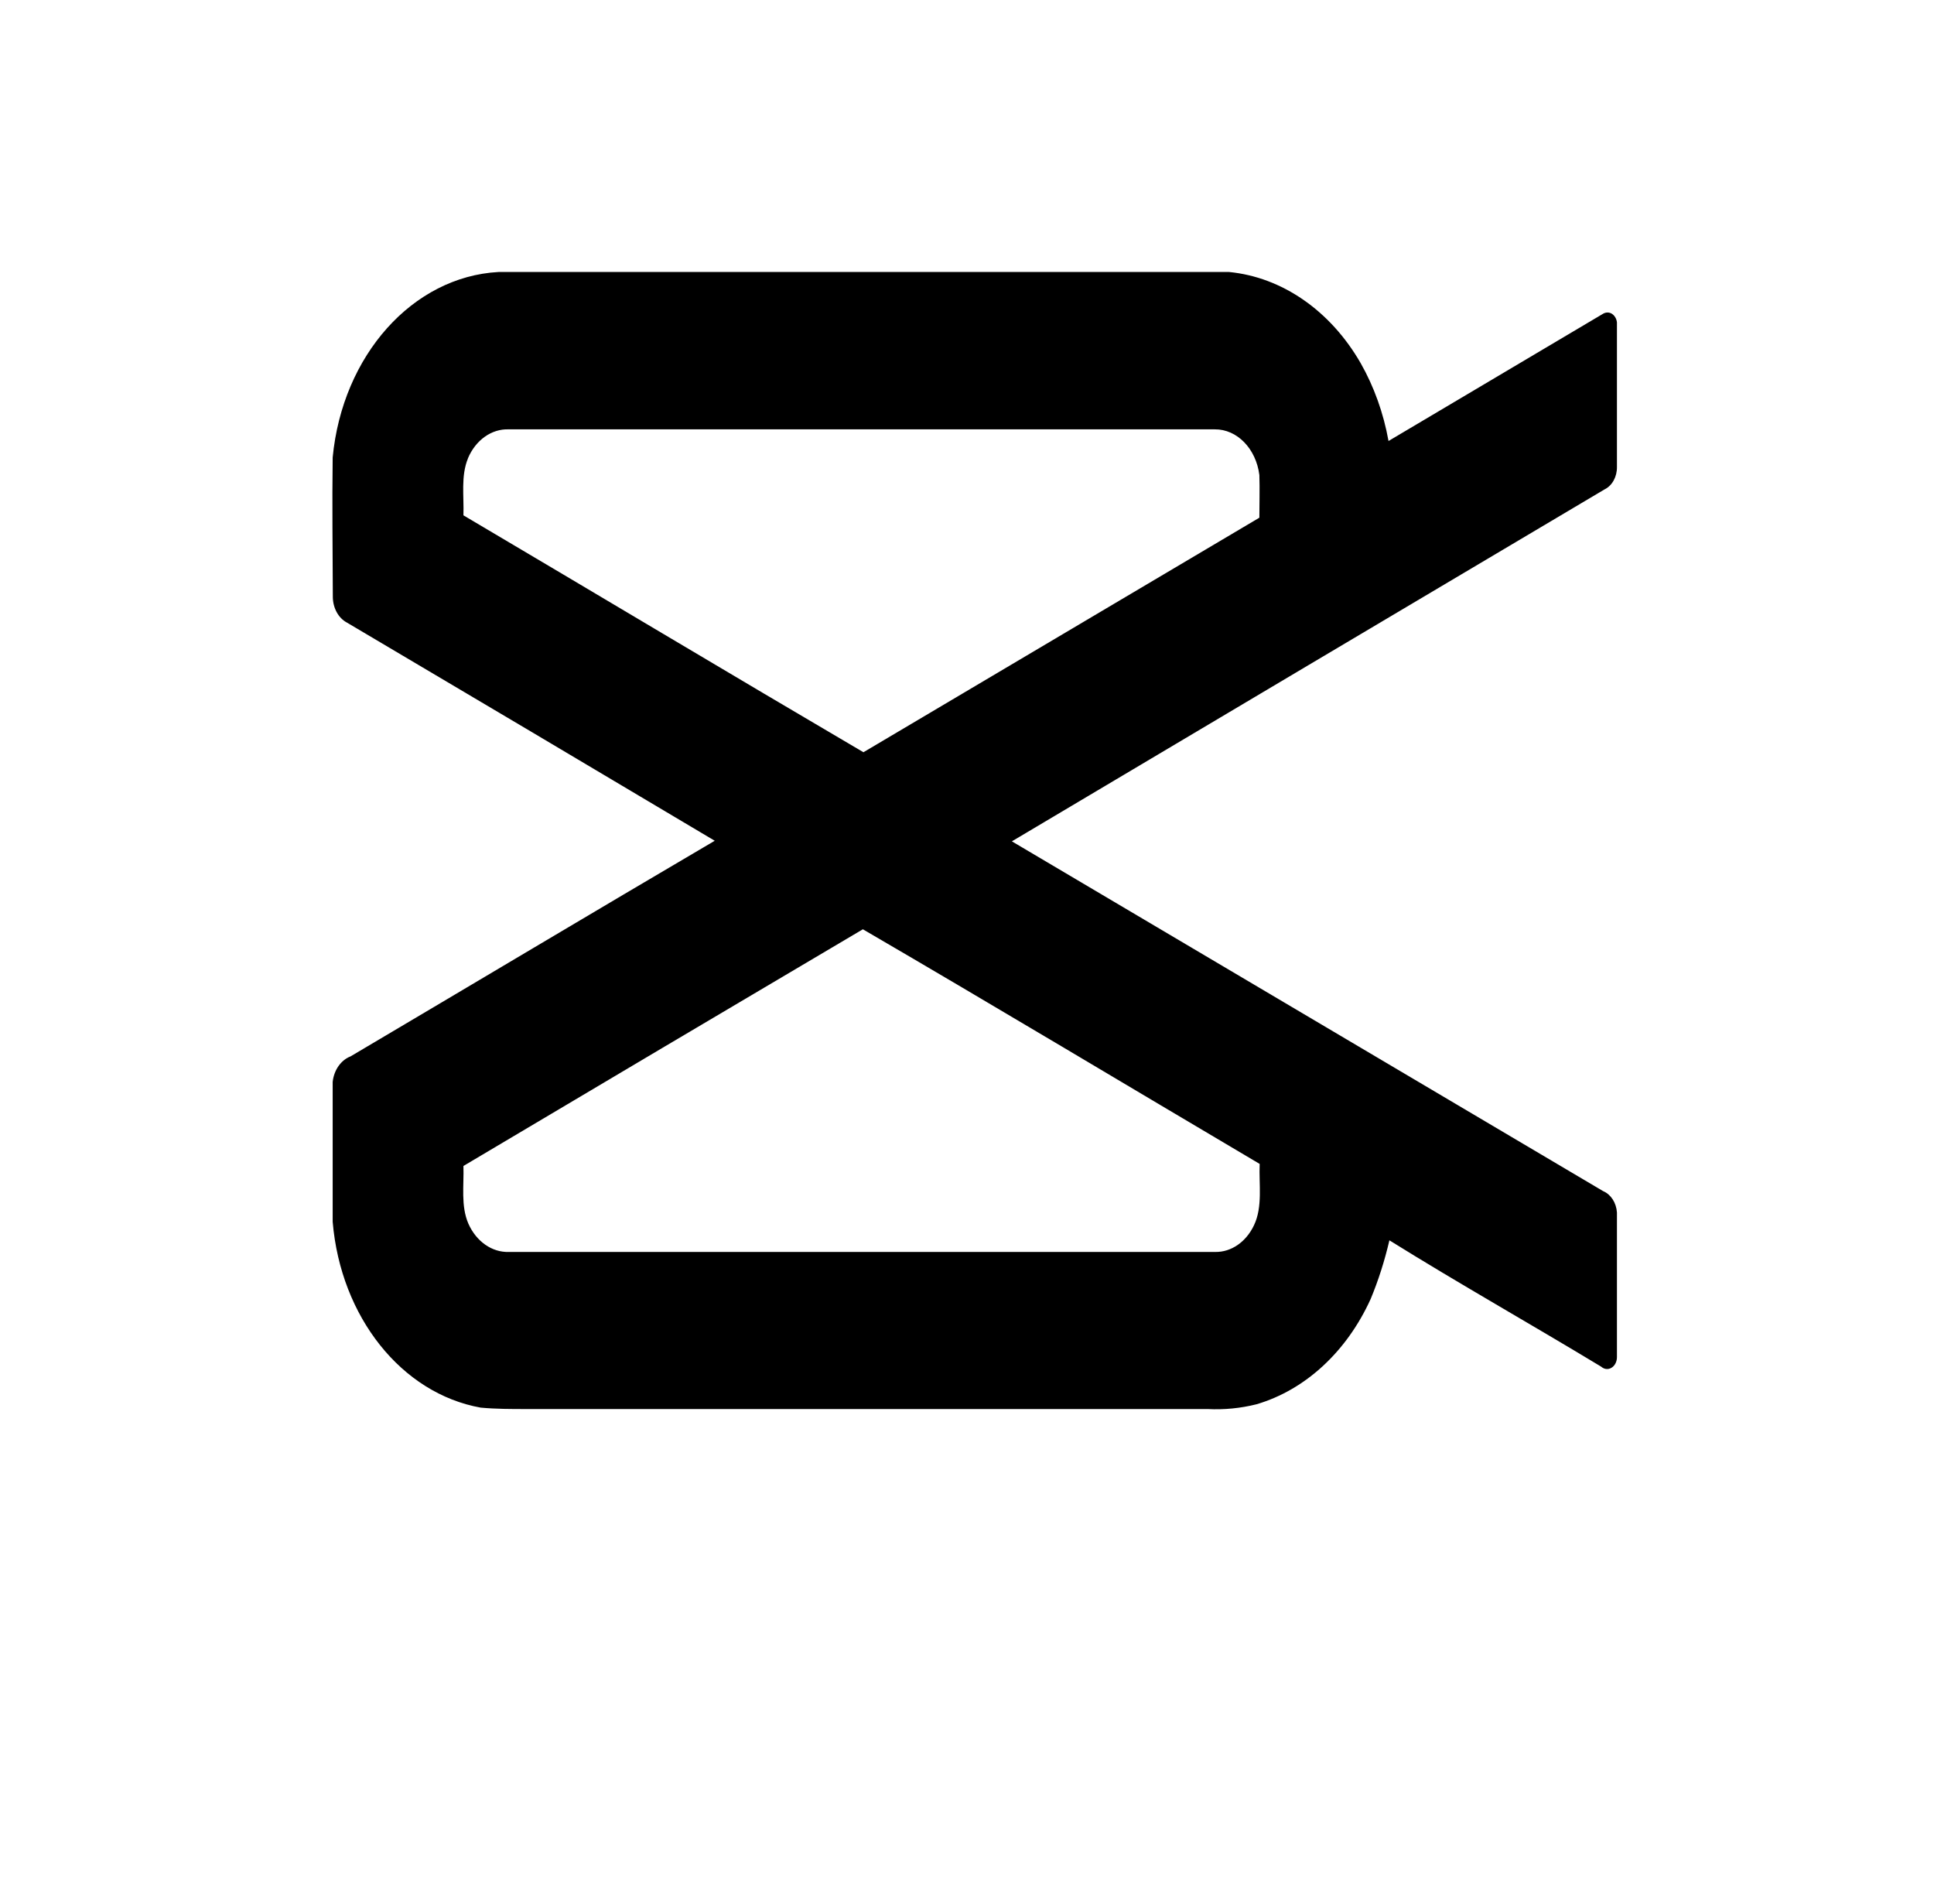 <svg width="64" height="63" viewBox="0 0 64 63" fill="none" xmlns="http://www.w3.org/2000/svg">
<g filter="url(#filter0_d_3_8)">
<rect x="4" width="56" height="55" rx="10" fill="white"/>
</g>
<path d="M10.779 14.013C10.76 15.589 10.779 17.172 10.779 18.751C10.779 19.129 10.972 19.47 11.267 19.624C15.498 22.092 19.734 24.554 23.979 27.009C19.773 29.432 15.581 31.891 11.38 34.327C11.049 34.449 10.81 34.786 10.763 35.19V39.937C11.044 43.166 13.155 45.759 15.889 46.234C16.418 46.292 16.95 46.283 17.48 46.283H41.037C41.607 46.312 42.175 46.257 42.734 46.119C44.416 45.641 45.852 44.35 46.684 42.569C46.954 41.93 47.169 41.266 47.332 40.579C49.749 42.056 52.221 43.429 54.658 44.867C54.762 44.957 54.9 44.97 55.016 44.903C55.132 44.832 55.203 44.694 55.203 44.543V39.636C55.181 39.305 54.994 39.019 54.727 38.91L34.273 27.009C41.105 23.029 47.941 19.049 54.773 15.066C55.021 14.941 55.184 14.658 55.19 14.341V9.443C55.176 9.318 55.112 9.209 55.019 9.151C54.925 9.09 54.812 9.09 54.715 9.144L47.288 13.468C47.117 12.521 46.789 11.622 46.323 10.82C45.278 9.042 43.608 7.909 41.775 7.732H16.512C13.546 7.893 11.118 10.553 10.779 14.013Z" fill="white"/>
<path d="M15.457 14.045C15.724 13.423 16.275 13.038 16.87 13.06H41.287C42.059 13.05 42.718 13.715 42.828 14.61C42.861 15.092 42.845 15.573 42.828 16.058L29.135 24.018C24.511 21.357 19.91 18.661 15.299 15.978C15.321 15.332 15.206 14.642 15.457 14.045ZM15.299 38.06C19.897 35.37 24.5 32.69 29.108 30.023C33.691 32.642 38.255 35.335 42.834 37.983C42.8 38.679 42.947 39.43 42.635 40.072C42.362 40.634 41.85 40.977 41.298 40.974H16.873C16.289 40.993 15.746 40.621 15.47 40.014C15.197 39.414 15.321 38.711 15.299 38.06Z" fill="white"/>
<path d="M11.009 15.137C11.331 11.757 13.656 9.156 16.496 9H40.673C42.429 9.172 44.027 10.28 45.026 12.014C45.469 12.793 45.783 13.669 45.949 14.592L53.052 10.38C53.145 10.327 53.253 10.327 53.342 10.383C53.434 10.443 53.495 10.549 53.508 10.668V15.447C53.514 15.775 53.35 16.072 53.097 16.194C46.56 20.072 40.024 23.952 33.485 27.839L53.052 39.414C53.308 39.521 53.487 39.799 53.508 40.121V44.906C53.508 45.053 53.44 45.191 53.329 45.257C53.218 45.326 53.087 45.31 52.986 45.222C50.655 43.811 48.29 42.481 45.978 41.041C45.822 41.711 45.617 42.359 45.358 42.982C44.567 44.725 43.196 45.989 41.585 46.465C41.052 46.599 40.507 46.652 39.963 46.624H17.43C16.921 46.624 16.412 46.624 15.906 46.577C13.29 46.108 11.273 43.576 11.009 40.428V35.8C11.051 35.406 11.283 35.077 11.6 34.955C15.618 32.58 19.626 30.186 23.652 27.82C19.597 25.407 15.542 23.001 11.481 20.601C11.199 20.453 11.017 20.119 11.014 19.753C11.009 18.216 10.988 16.673 11.009 15.137ZM15.486 15.168C15.246 15.75 15.357 16.423 15.336 17.052C19.763 19.668 24.156 22.297 28.573 24.891C32.939 22.306 37.306 19.718 41.675 17.13C41.675 16.661 41.69 16.191 41.675 15.719C41.566 14.846 40.936 14.198 40.198 14.207H16.836C16.267 14.185 15.739 14.561 15.484 15.168H15.486ZM15.336 38.582C15.357 39.217 15.244 39.902 15.5 40.491C15.763 41.082 16.283 41.445 16.842 41.426H40.219C40.746 41.433 41.234 41.095 41.495 40.547C41.791 39.931 41.656 39.189 41.685 38.513C37.311 35.928 32.939 33.303 28.554 30.749C24.135 33.359 19.729 35.972 15.334 38.582H15.336Z" fill="black"/>
<defs>
<filter id="filter0_d_3_8" x="0" y="0" width="64" height="63" filterUnits="userSpaceOnUse" color-interpolation-filters="sRGB">
<feFlood flood-opacity="0" result="BackgroundImageFix"/>
<feColorMatrix in="SourceAlpha" type="matrix" values="0 0 0 0 0 0 0 0 0 0 0 0 0 0 0 0 0 0 127 0" result="hardAlpha"/>
<feOffset dy="4"/>
<feGaussianBlur stdDeviation="2"/>
<feComposite in2="hardAlpha" operator="out"/>
<feColorMatrix type="matrix" values="0 0 0 0 0 0 0 0 0 0 0 0 0 0 0 0 0 0 0.25 0"/>
<feBlend mode="normal" in2="BackgroundImageFix" result="effect1_dropShadow_3_8"/>
<feBlend mode="normal" in="SourceGraphic" in2="effect1_dropShadow_3_8" result="shape"/>
</filter>
</defs>
</svg>
